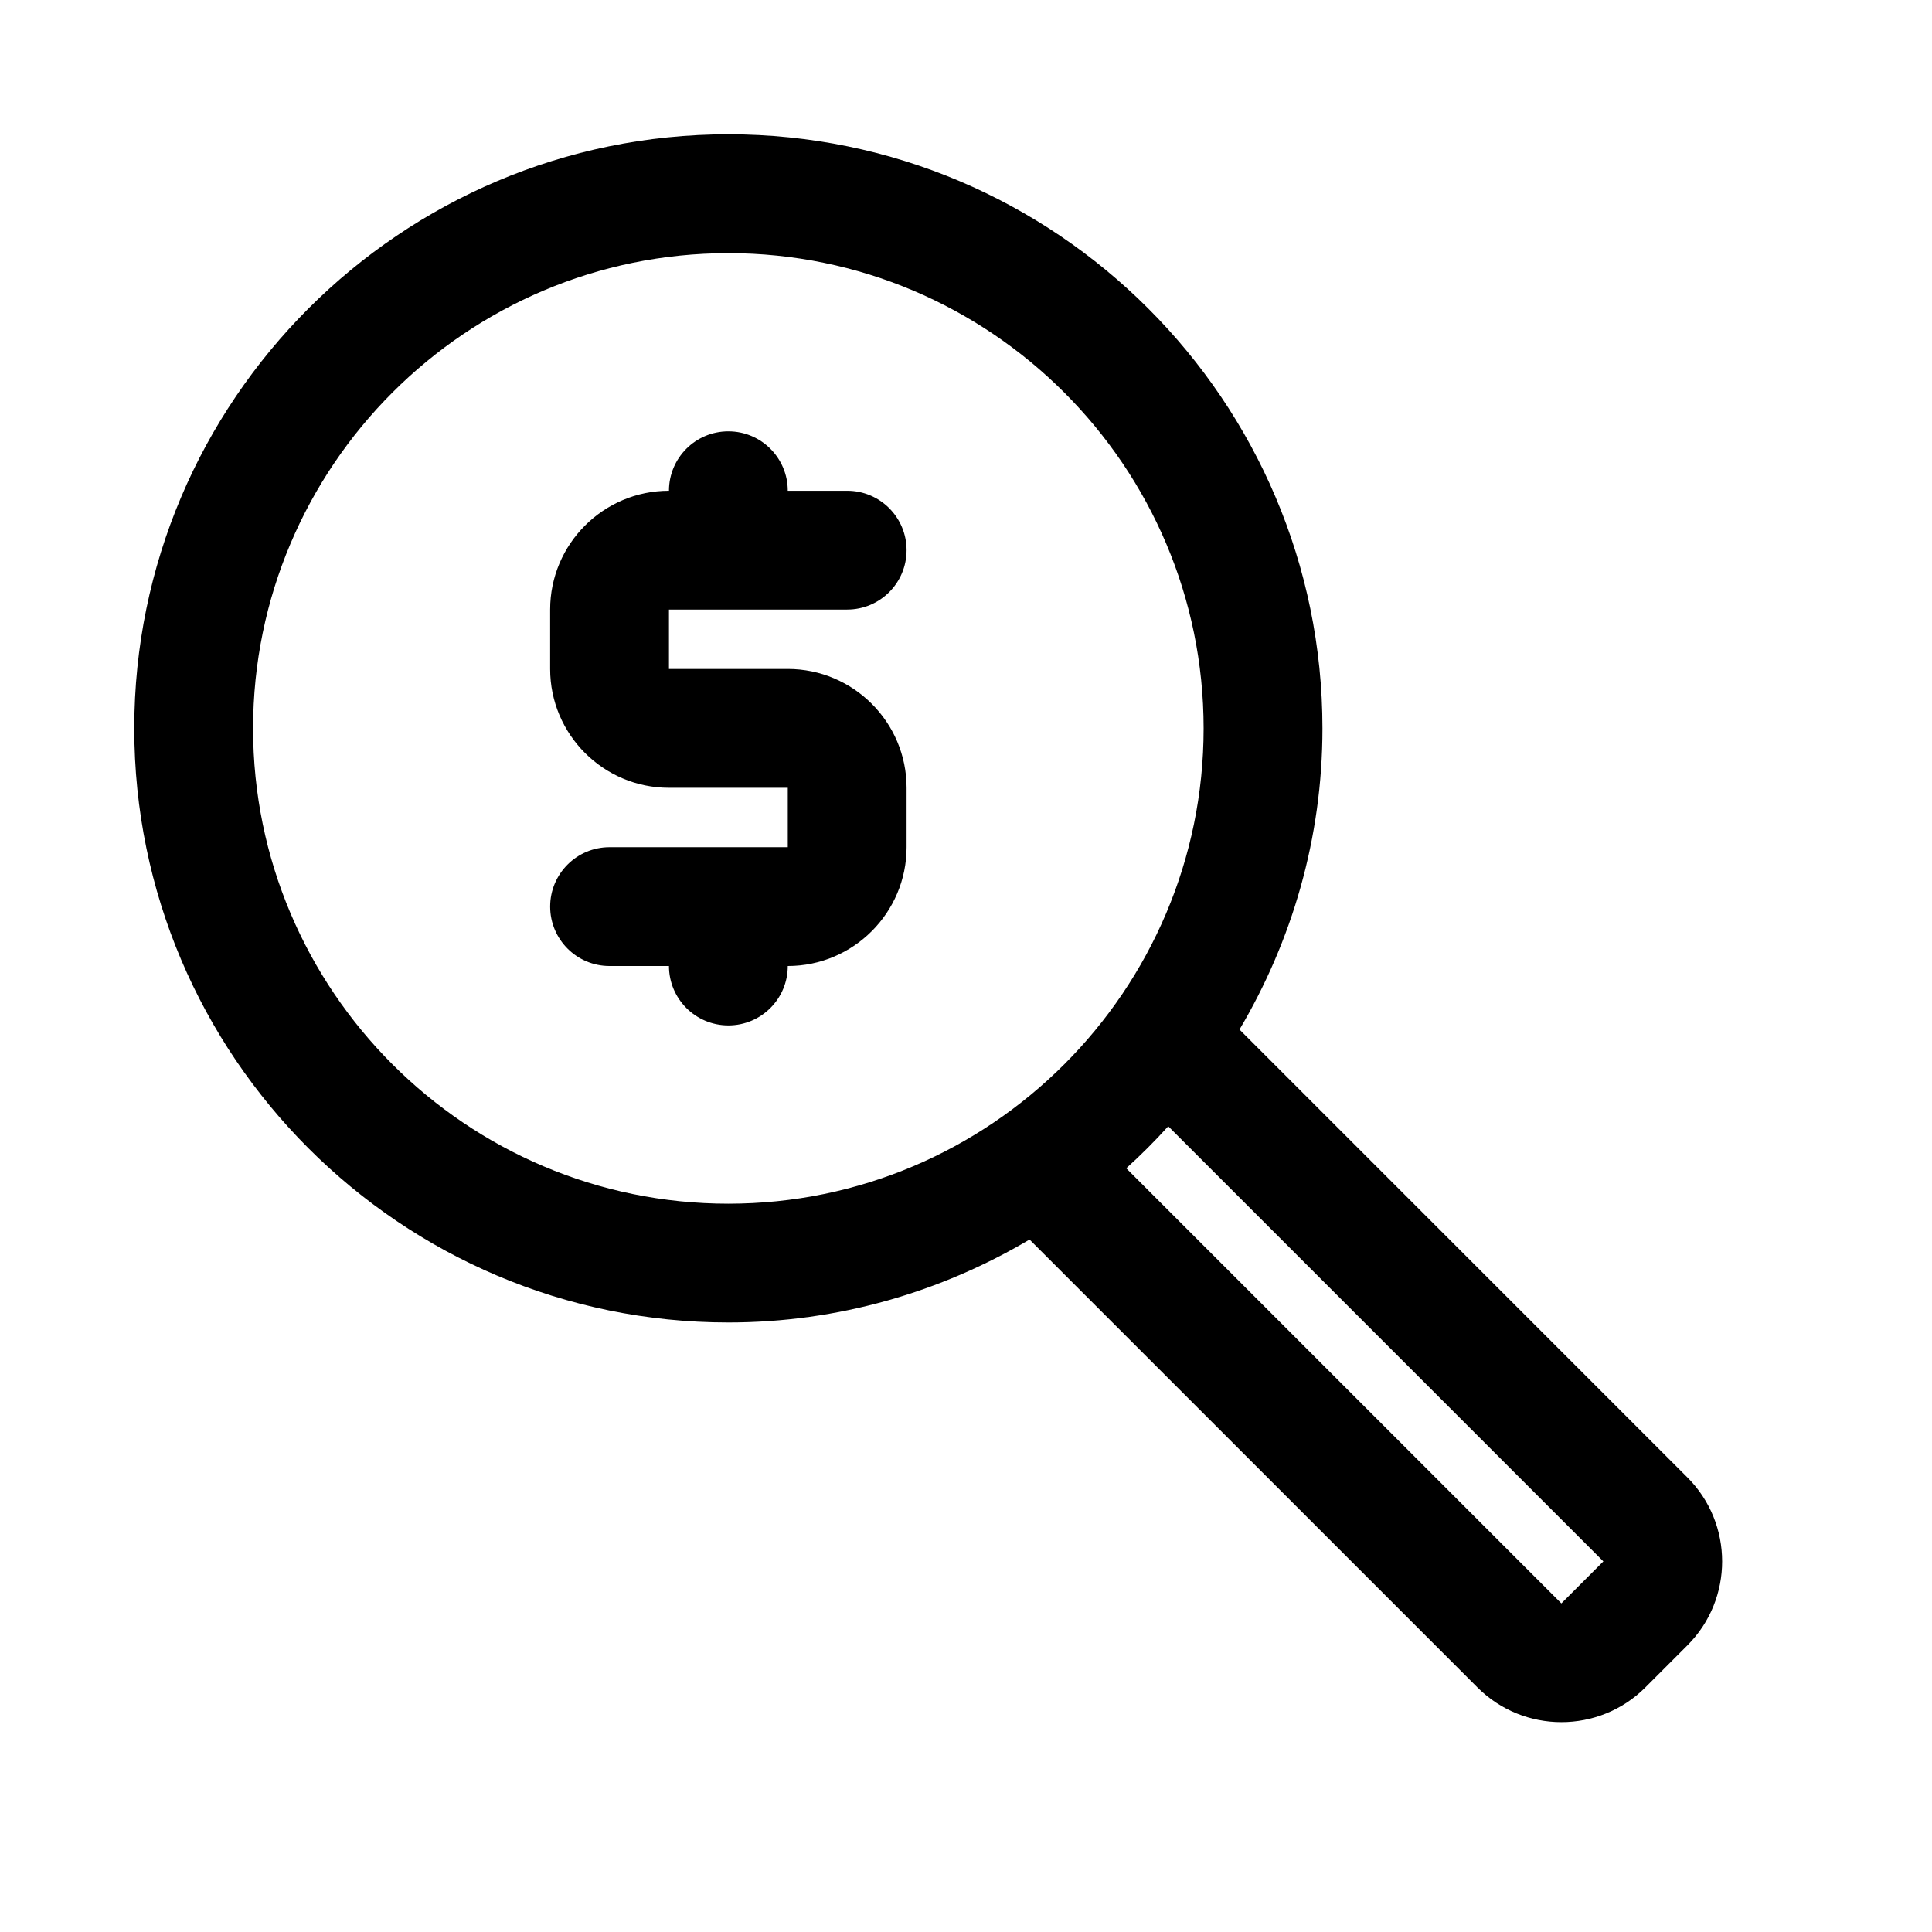 <?xml version="1.0" encoding="UTF-8"?>
<!-- Uploaded to: SVG Repo, www.svgrepo.com, Generator: SVG Repo Mixer Tools -->
<svg fill="#000000" width="800px" height="800px" version="1.1" viewBox="144 144 512 512" xmlns="http://www.w3.org/2000/svg">
 <path d="m321.28 305.54v15.742h31.488c17.367 0 31.488 14.121 31.488 31.488v15.742c0 17.367-14.121 31.488-31.488 31.488 0 8.691-7.039 15.742-15.742 15.742-8.707 0-15.742-7.055-15.742-15.742h-15.742c-8.707 0-15.742-7.055-15.742-15.742 0-8.691 7.039-15.742 15.742-15.742h47.23v-15.742h-31.488c-17.367 0-31.488-14.121-31.488-31.488v-15.742c0-17.367 14.121-31.488 31.488-31.488 0-8.691 7.039-15.742 15.742-15.742 8.707 0 15.742 7.055 15.742 15.742h15.742c8.707 0 15.742 7.055 15.742 15.742 0 8.691-7.039 15.742-15.742 15.742zm269.9 274.5-11.133 11.133c-6.141 6.141-14.199 9.211-22.262 9.211s-16.121-3.07-22.262-9.211l-118.68-118.68c-23.441 13.871-50.664 21.977-79.82 21.977-86.812 0-157.44-70.625-157.44-157.44s70.629-157.44 157.44-157.44 157.44 70.629 157.44 157.44c0 29.156-8.109 56.379-21.98 79.805l118.68 118.68c12.293 12.281 12.293 32.242 0.016 44.523zm-254.16-117.05c69.445 0 125.95-56.504 125.95-125.95 0-69.445-56.504-125.95-125.95-125.95-69.445 0-125.95 56.504-125.95 125.95 0 69.445 56.504 125.95 125.95 125.95zm231.89 94.793-115.31-115.31c-3.527 3.906-7.227 7.606-11.133 11.133l115.31 115.31z"/>
</svg>